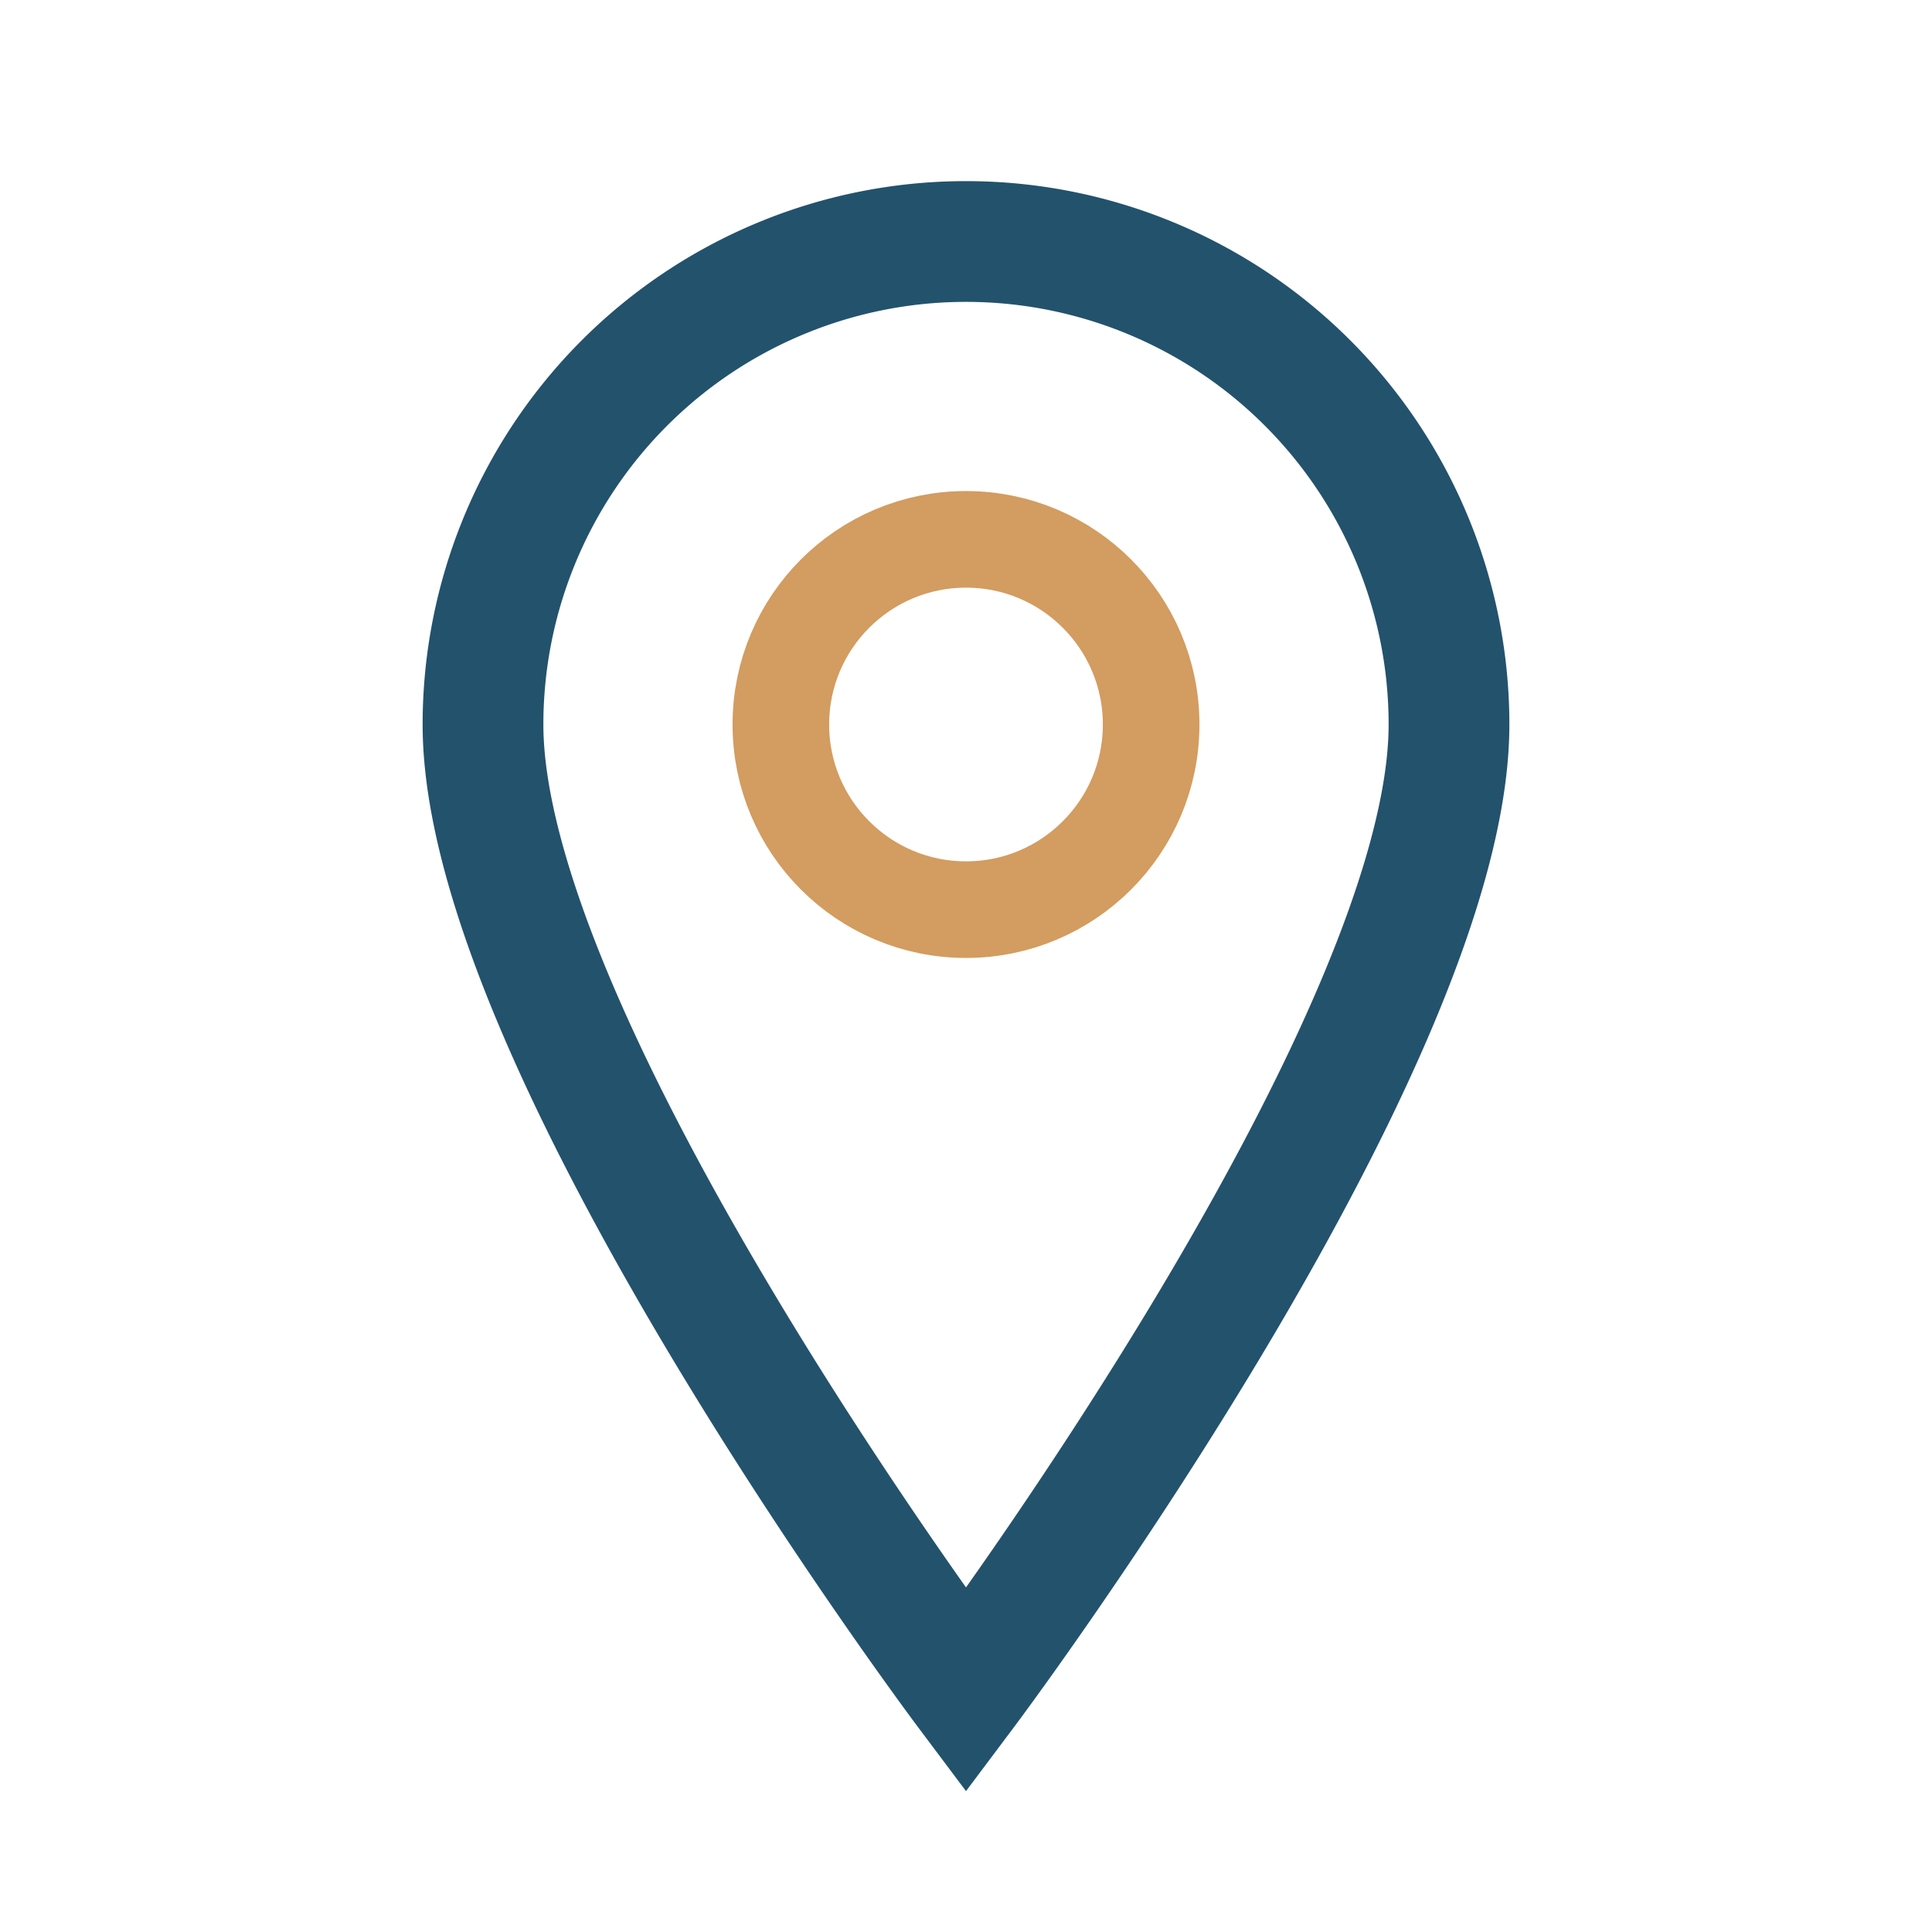 <?xml version="1.0" encoding="UTF-8"?>
<svg xmlns="http://www.w3.org/2000/svg" width="24" height="24" viewBox="0 0 24 24"><path d="M12 21s6-8 6-12a6 6 0 1 0-12 0c0 4 6 12 6 12z" fill="none" stroke="#23526D" stroke-width="1.5"/><circle cx="12" cy="9" r="2.3" fill="none" stroke="#D39C60" stroke-width="1.2"/></svg>